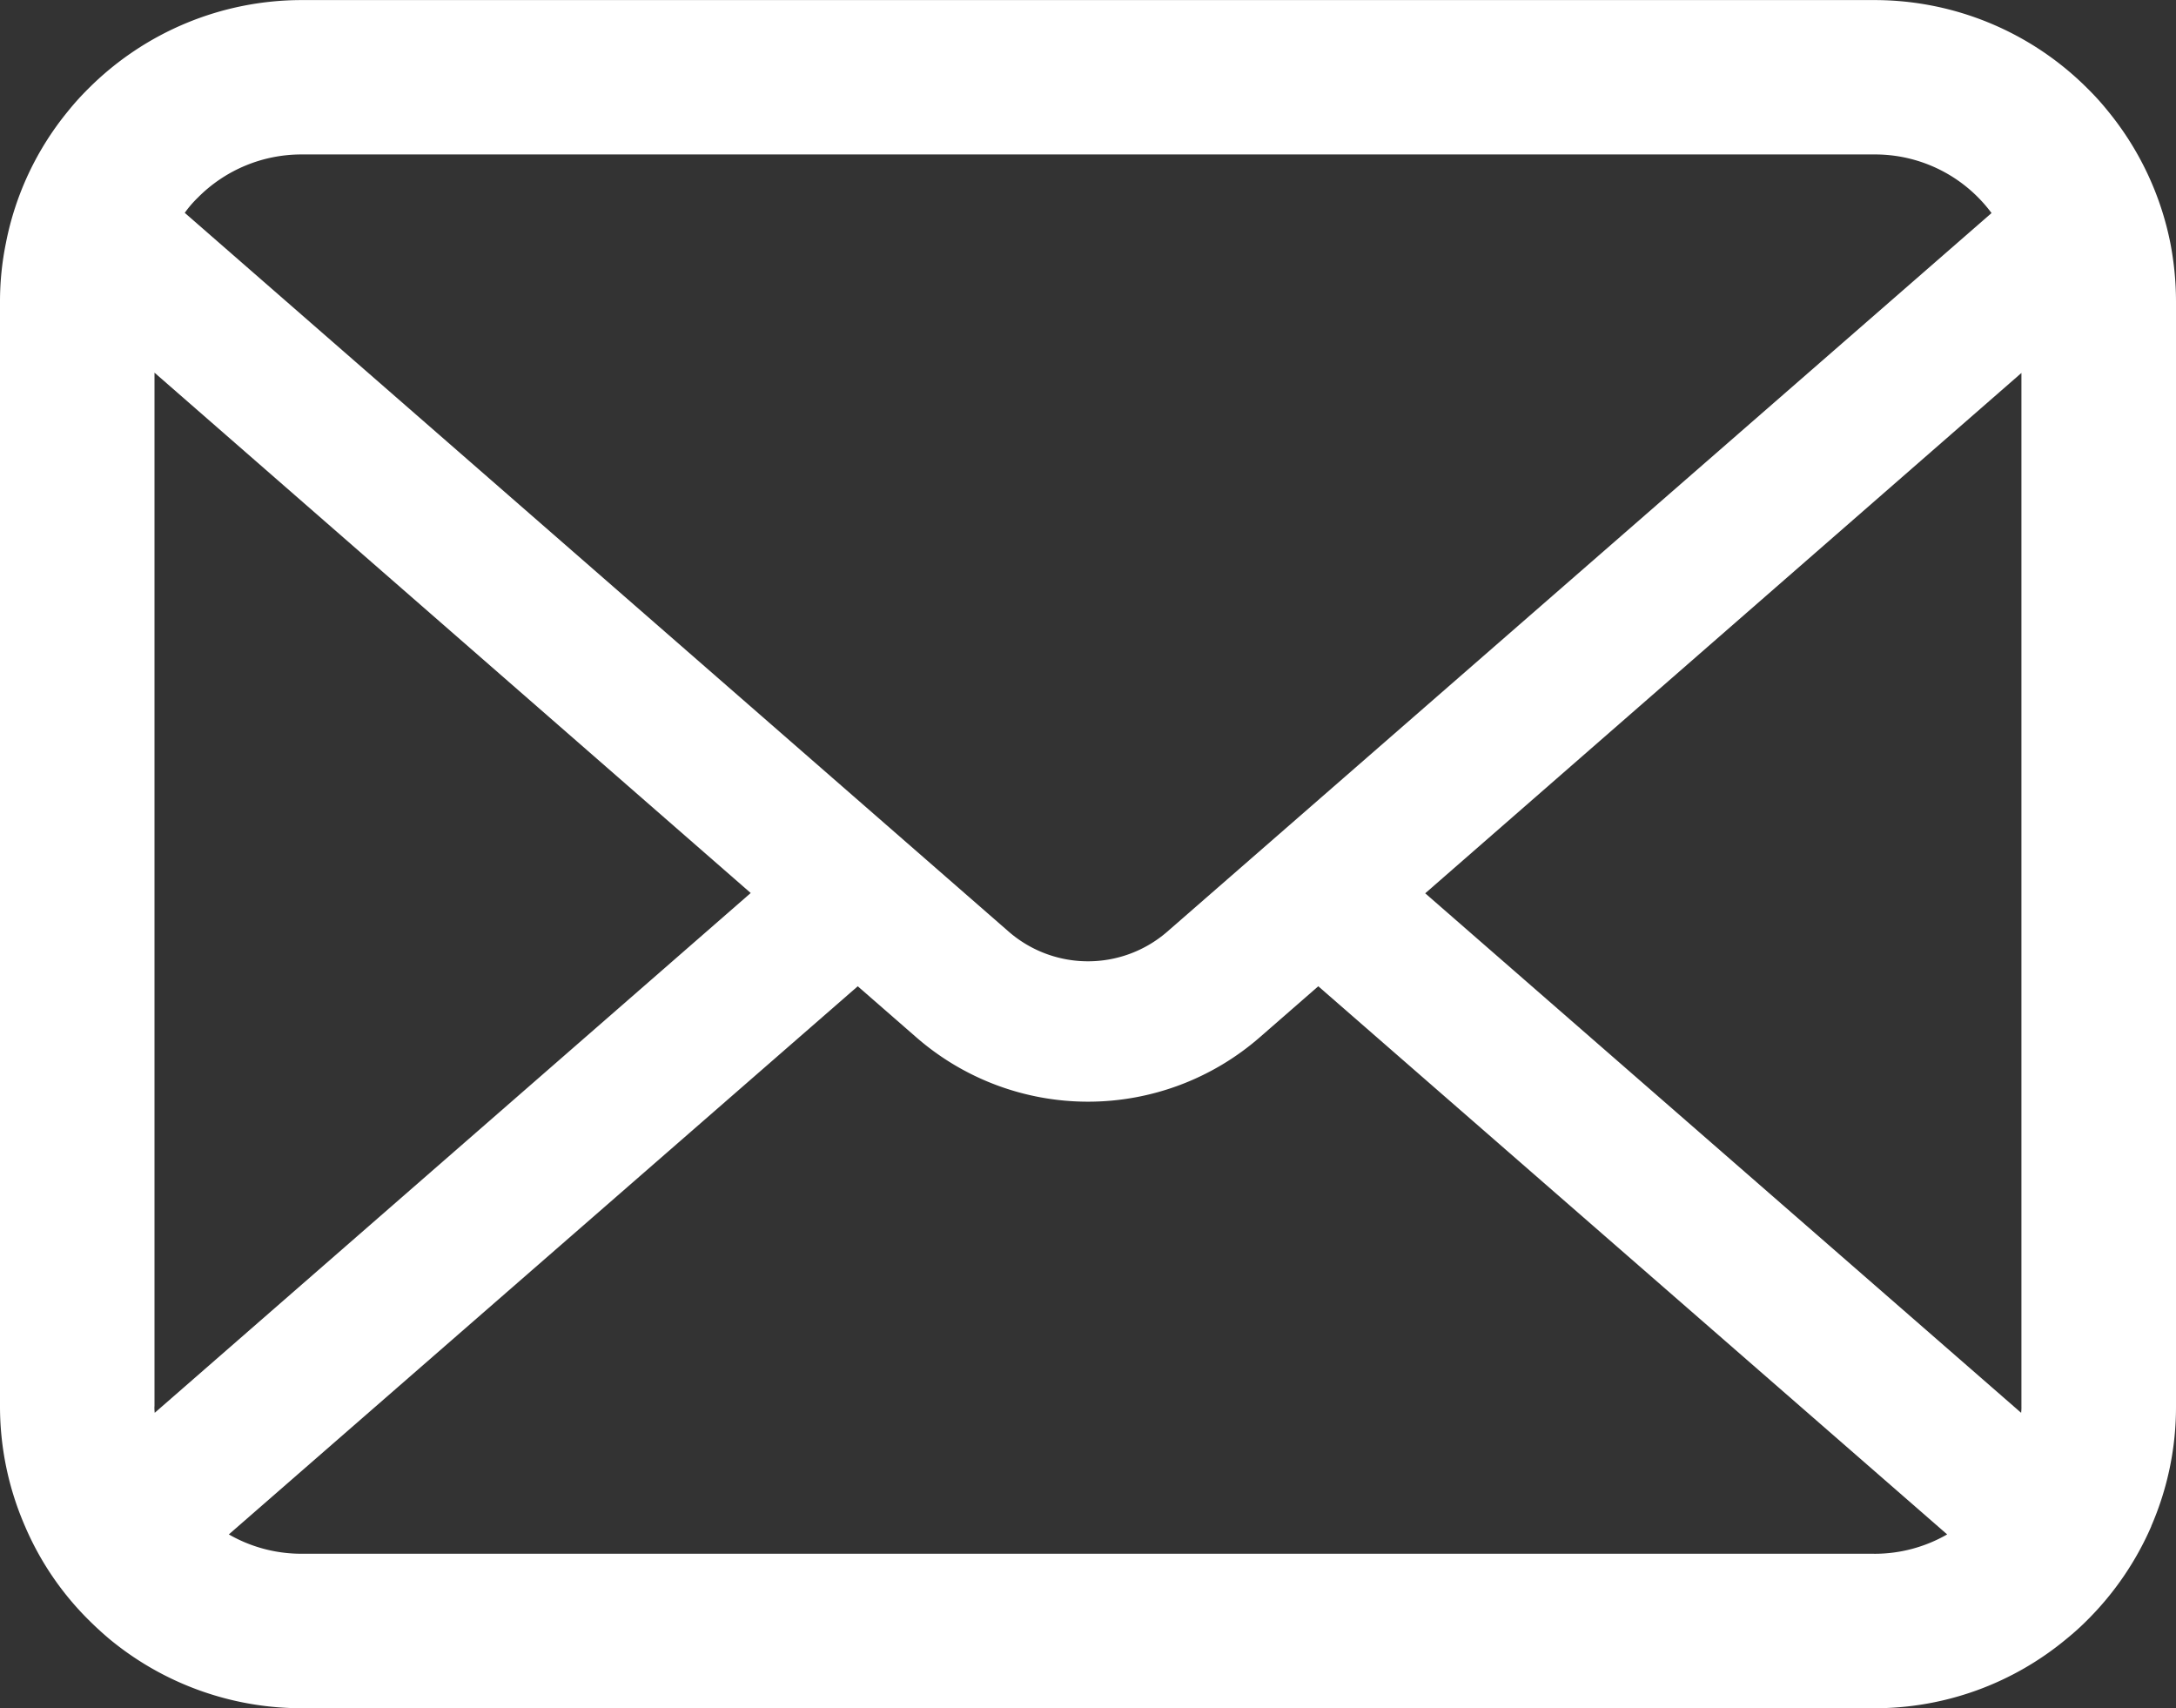 <svg xmlns="http://www.w3.org/2000/svg" width="59.421" height="46.64" viewBox="0 0 59.421 46.64">
  <rect x="0" y="0" width="59.421" height="46.64" fill="#333333" stroke="none"/>
  <g id="ico_mail" transform="translate(0 -55.062)">
    <path id="パス_2551" data-name="パス 2551" d="M59.267,61.7a8.219,8.219,0,0,0-1.7-3.6,7.087,7.087,0,0,0-.56-.62,8.224,8.224,0,0,0-5.828-2.416H8.242a8.235,8.235,0,0,0-5.827,2.416,7.238,7.238,0,0,0-.56.62A8.122,8.122,0,0,0,.161,61.7,7.972,7.972,0,0,0,0,63.3V93.46a8.2,8.2,0,0,0,.683,3.273,8.079,8.079,0,0,0,1.732,2.553c.185.184.368.353.568.522a8.235,8.235,0,0,0,5.26,1.894H51.178a8.183,8.183,0,0,0,5.26-1.9,7.117,7.117,0,0,0,.568-.514,8.248,8.248,0,0,0,1.74-2.553v-.007a8.156,8.156,0,0,0,.675-3.266V63.3A8.47,8.47,0,0,0,59.267,61.7ZM5.4,60.46a3.981,3.981,0,0,1,2.845-1.181H51.178a3.961,3.961,0,0,1,3.206,1.6L31.88,80.495a3.3,3.3,0,0,1-4.339,0L5.045,60.873A3.042,3.042,0,0,1,5.4,60.46Zm-1.181,33V65.237L20.5,79.444,4.225,93.636A1.2,1.2,0,0,1,4.217,93.46Zm46.961,4.024H8.242a3.97,3.97,0,0,1-1.993-.528L23.423,81.99l1.6,1.395a7.135,7.135,0,0,0,9.376,0l1.6-1.395L53.172,96.956A3.976,3.976,0,0,1,51.178,97.485ZM55.2,93.46a1.257,1.257,0,0,1-.008.176L38.919,79.452,55.2,65.245Z" transform="translate(0 0)" fill="#fff"/>
  </g>
</svg>
